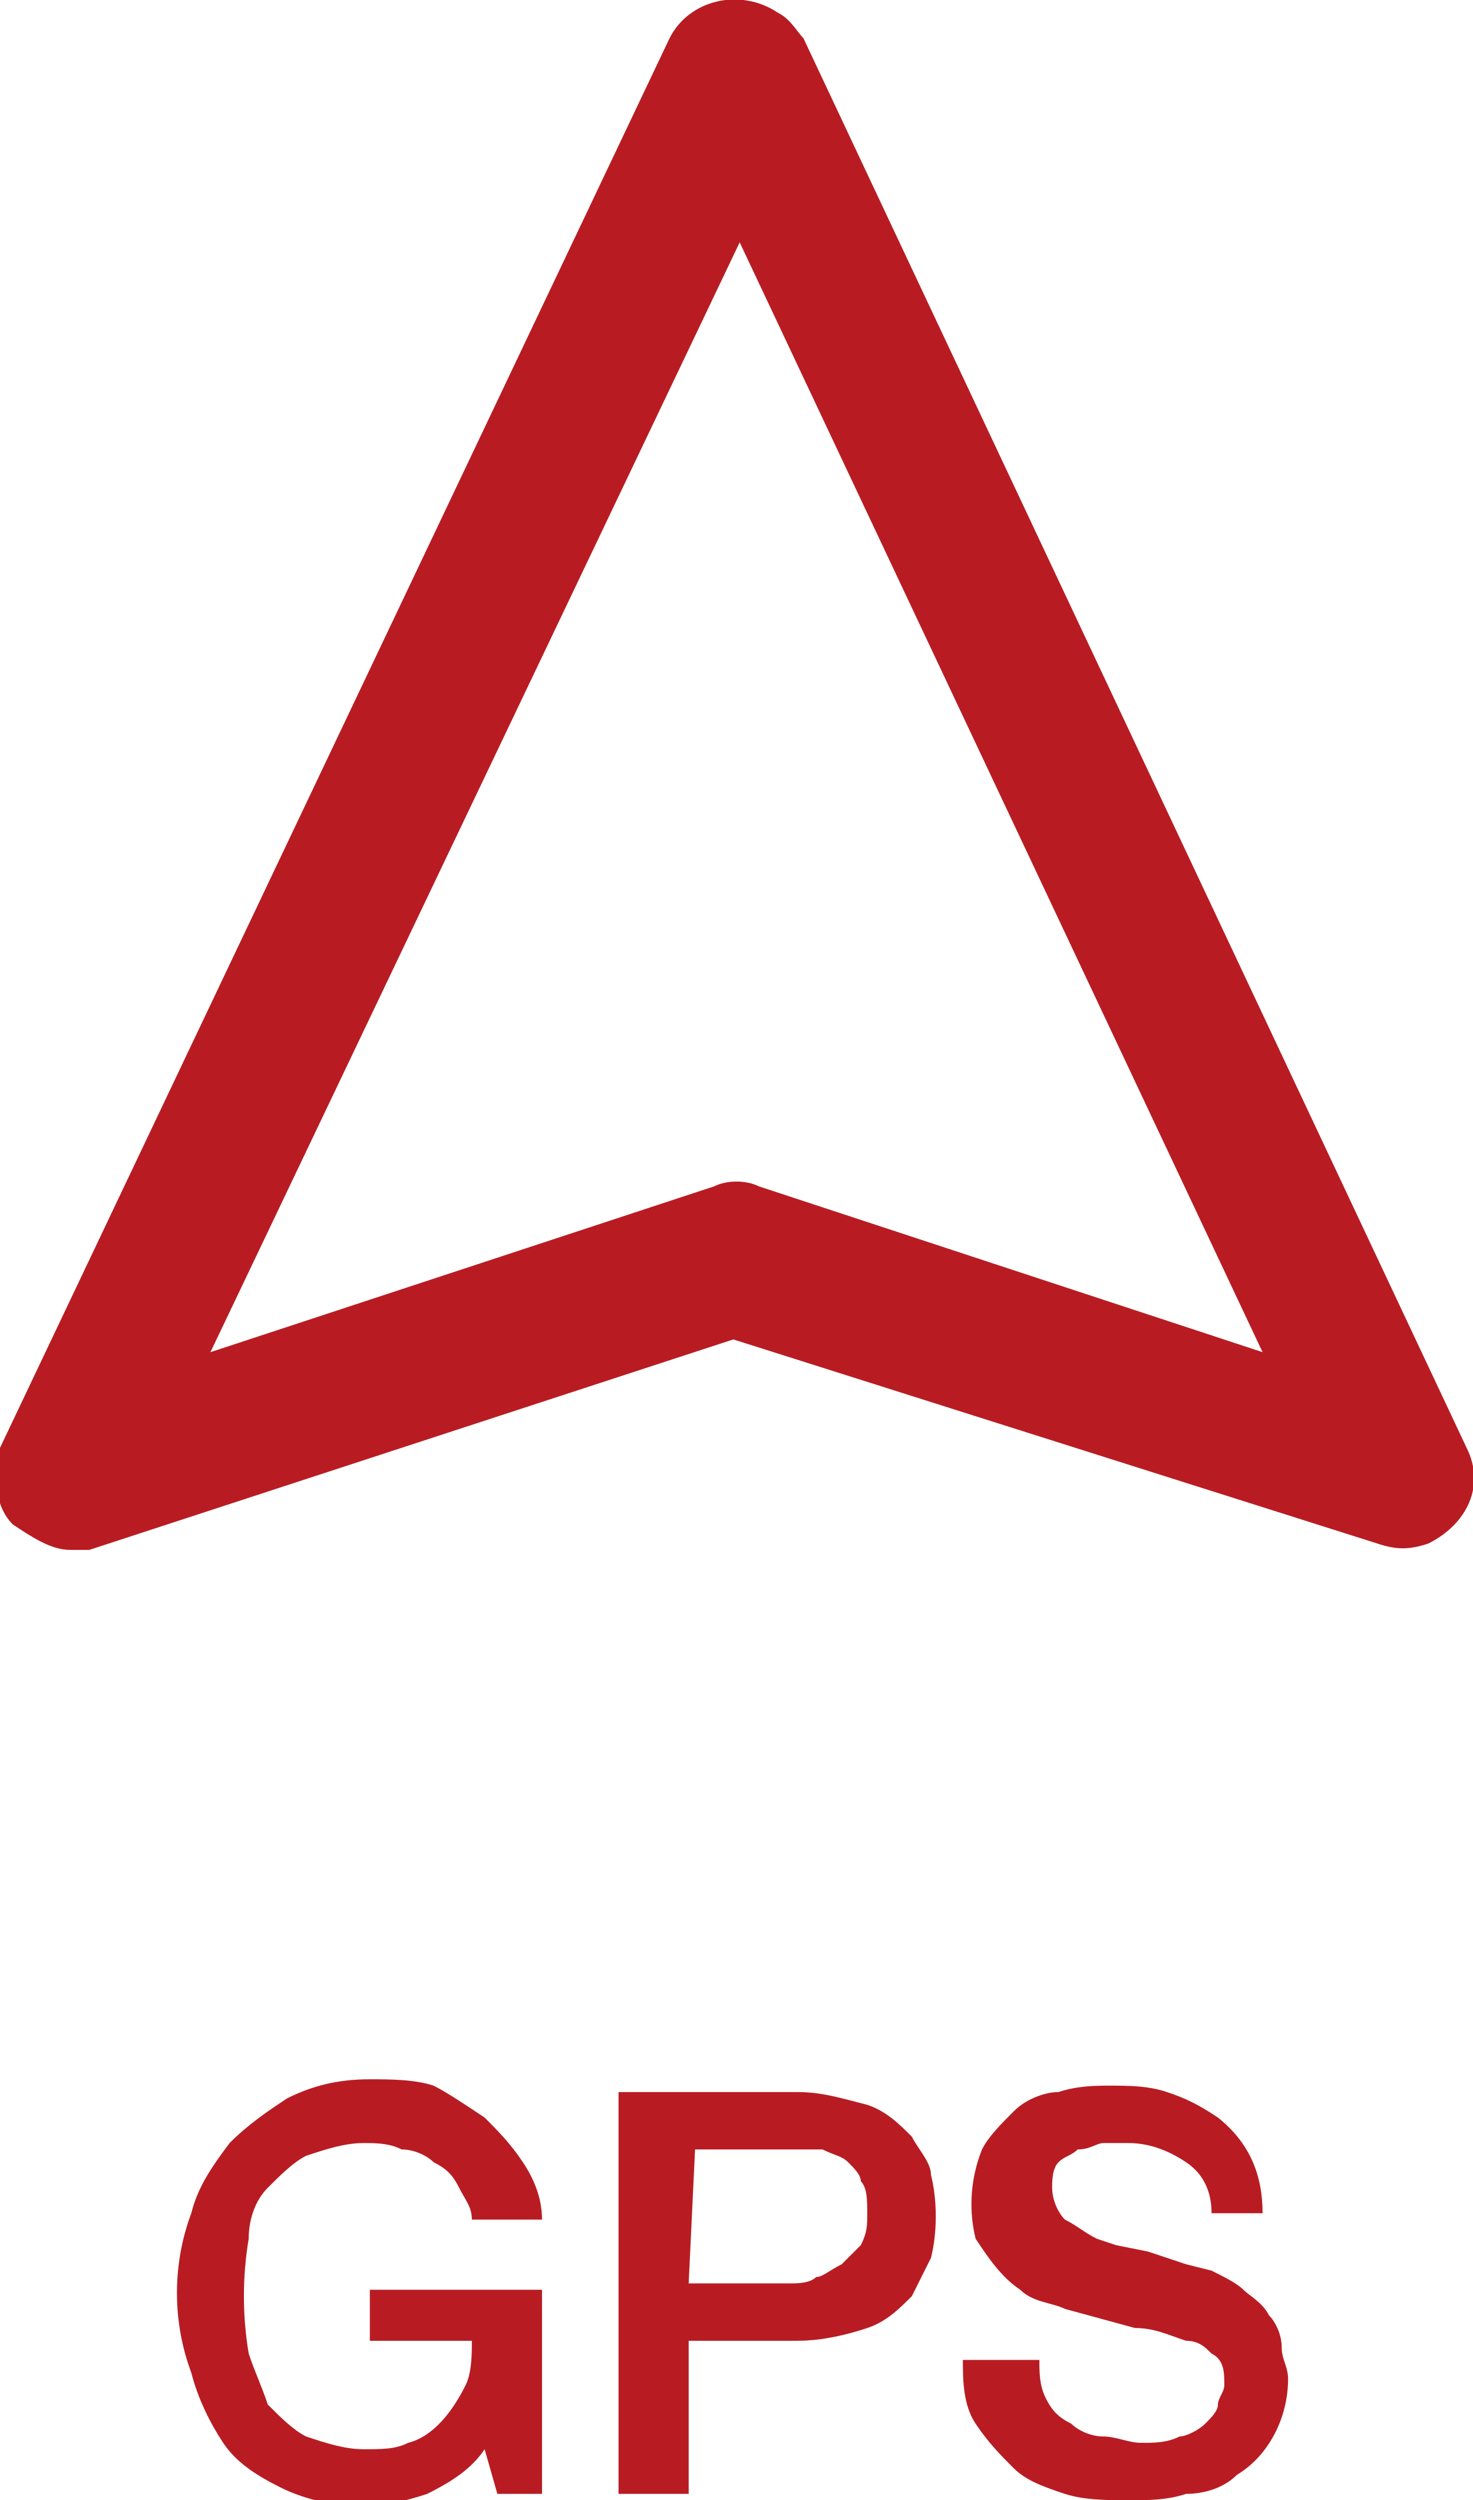 <?xml version="1.0" encoding="utf-8"?>
<!-- Generator: Adobe Illustrator 24.2.0, SVG Export Plug-In . SVG Version: 6.00 Build 0)  -->
<svg version="1.1" id="レイヤー_1" xmlns="http://www.w3.org/2000/svg" xmlns:xlink="http://www.w3.org/1999/xlink" x="0px"
	 y="0px" viewBox="0 0 23.1 39.2" style="enable-background:new 0 0 23.1 39.2;" xml:space="preserve">
<style type="text/css">
	.st0{fill:#B81C22;}
</style>
<g id="gps" transform="translate(-0.058 -0.002)">
	<g id="モーダル" transform="translate(0.058 0.002)">
		<path id="パス_36" class="st0" d="M8.5,39.1H7.8l-0.2-0.7c-0.2,0.3-0.5,0.5-0.9,0.7c-0.3,0.1-0.7,0.2-1,0.2
			c-0.4,0-0.9-0.1-1.3-0.3c-0.4-0.2-0.7-0.4-0.9-0.7C3.3,38,3.1,37.6,3,37.2c-0.3-0.8-0.3-1.7,0-2.5c0.1-0.4,0.3-0.7,0.6-1.1
			c0.3-0.3,0.6-0.5,0.9-0.7c0.4-0.2,0.8-0.3,1.3-0.3c0.3,0,0.7,0,1,0.1C7,32.8,7.3,33,7.6,33.2c0.2,0.2,0.4,0.4,0.6,0.7
			s0.3,0.6,0.3,0.9H7.4c0-0.2-0.1-0.3-0.2-0.5C7.1,34.1,7,34,6.8,33.9c-0.1-0.1-0.3-0.2-0.5-0.2c-0.2-0.1-0.4-0.1-0.6-0.1
			c-0.3,0-0.6,0.1-0.9,0.2c-0.2,0.1-0.4,0.3-0.6,0.5s-0.3,0.5-0.3,0.8c-0.1,0.6-0.1,1.2,0,1.8c0.1,0.3,0.2,0.5,0.3,0.8
			c0.2,0.2,0.4,0.4,0.6,0.5c0.3,0.1,0.6,0.2,0.9,0.2s0.5,0,0.7-0.1c0.4-0.1,0.7-0.5,0.9-0.9c0.1-0.2,0.1-0.5,0.1-0.7H5.8v-0.8h2.7
			V39.1z"/>
		<path id="パス_37" class="st0" d="M9.7,32.8h2.8c0.4,0,0.7,0.1,1.1,0.2c0.3,0.1,0.5,0.3,0.7,0.5c0.1,0.2,0.3,0.4,0.3,0.6
			c0.1,0.4,0.1,0.9,0,1.3c-0.1,0.2-0.2,0.4-0.3,0.6c-0.2,0.2-0.4,0.4-0.7,0.5s-0.7,0.2-1.1,0.2h-1.7v2.4H9.7V32.8z M10.8,35.8h1.6
			c0.1,0,0.3,0,0.4-0.1c0.1,0,0.2-0.1,0.4-0.2c0.1-0.1,0.2-0.2,0.3-0.3c0.1-0.2,0.1-0.3,0.1-0.5s0-0.4-0.1-0.5
			c0-0.1-0.1-0.2-0.2-0.3c-0.1-0.1-0.2-0.1-0.4-0.2c-0.1,0-0.3,0-0.4,0h-1.6L10.8,35.8z"/>
		<path id="パス_38" class="st0" d="M16.3,37c0,0.2,0,0.4,0.1,0.6c0.1,0.2,0.2,0.3,0.4,0.4c0.1,0.1,0.3,0.2,0.5,0.2
			s0.4,0.1,0.6,0.1s0.4,0,0.6-0.1c0.1,0,0.3-0.1,0.4-0.2c0.1-0.1,0.2-0.2,0.2-0.3s0.1-0.2,0.1-0.3c0-0.2,0-0.4-0.2-0.5
			c-0.1-0.1-0.2-0.2-0.4-0.2c-0.3-0.1-0.5-0.2-0.8-0.2l-1.1-0.3c-0.2-0.1-0.5-0.1-0.7-0.3c-0.3-0.2-0.5-0.5-0.7-0.8
			c-0.1-0.4-0.1-0.9,0.1-1.4c0.1-0.2,0.3-0.4,0.5-0.6c0.2-0.2,0.5-0.3,0.7-0.3c0.3-0.1,0.6-0.1,0.8-0.1c0.3,0,0.6,0,0.9,0.1
			s0.5,0.2,0.8,0.4c0.5,0.4,0.7,0.9,0.7,1.5H19c0-0.3-0.1-0.6-0.4-0.8s-0.6-0.3-0.9-0.3c-0.1,0-0.3,0-0.4,0s-0.2,0.1-0.4,0.1
			c-0.1,0.1-0.2,0.1-0.3,0.2c-0.1,0.1-0.1,0.3-0.1,0.4c0,0.2,0.1,0.4,0.2,0.5c0.2,0.1,0.3,0.2,0.5,0.3l0.3,0.1l0.5,0.1l0.6,0.2
			l0.4,0.1c0.2,0.1,0.4,0.2,0.5,0.3s0.3,0.2,0.4,0.4c0.1,0.1,0.2,0.3,0.2,0.5s0.1,0.3,0.1,0.5c0,0.6-0.3,1.2-0.8,1.5
			c-0.2,0.2-0.5,0.3-0.8,0.3c-0.3,0.1-0.6,0.1-0.9,0.1s-0.7,0-1-0.1s-0.6-0.2-0.8-0.4s-0.4-0.4-0.6-0.7c-0.2-0.3-0.2-0.7-0.2-1H16.3
			z"/>
		<path id="パス_39" class="st0" d="M1.1,24.3c-0.3,0-0.6-0.2-0.9-0.4c-0.3-0.3-0.3-0.8-0.2-1.2L10.5,0.6c0.3-0.6,1.1-0.8,1.7-0.4
			c0.2,0.1,0.3,0.3,0.4,0.4L23,22.7c0.3,0.6,0,1.2-0.6,1.5c-0.3,0.1-0.5,0.1-0.8,0L11.5,21L1.4,24.3C1.3,24.3,1.2,24.3,1.1,24.3
			L1.1,24.3z M11.6,3.8L3.3,21.2l7.9-2.6c0.2-0.1,0.5-0.1,0.7,0l7.9,2.6L11.6,3.8z"/>
	</g>
</g>
</svg>
